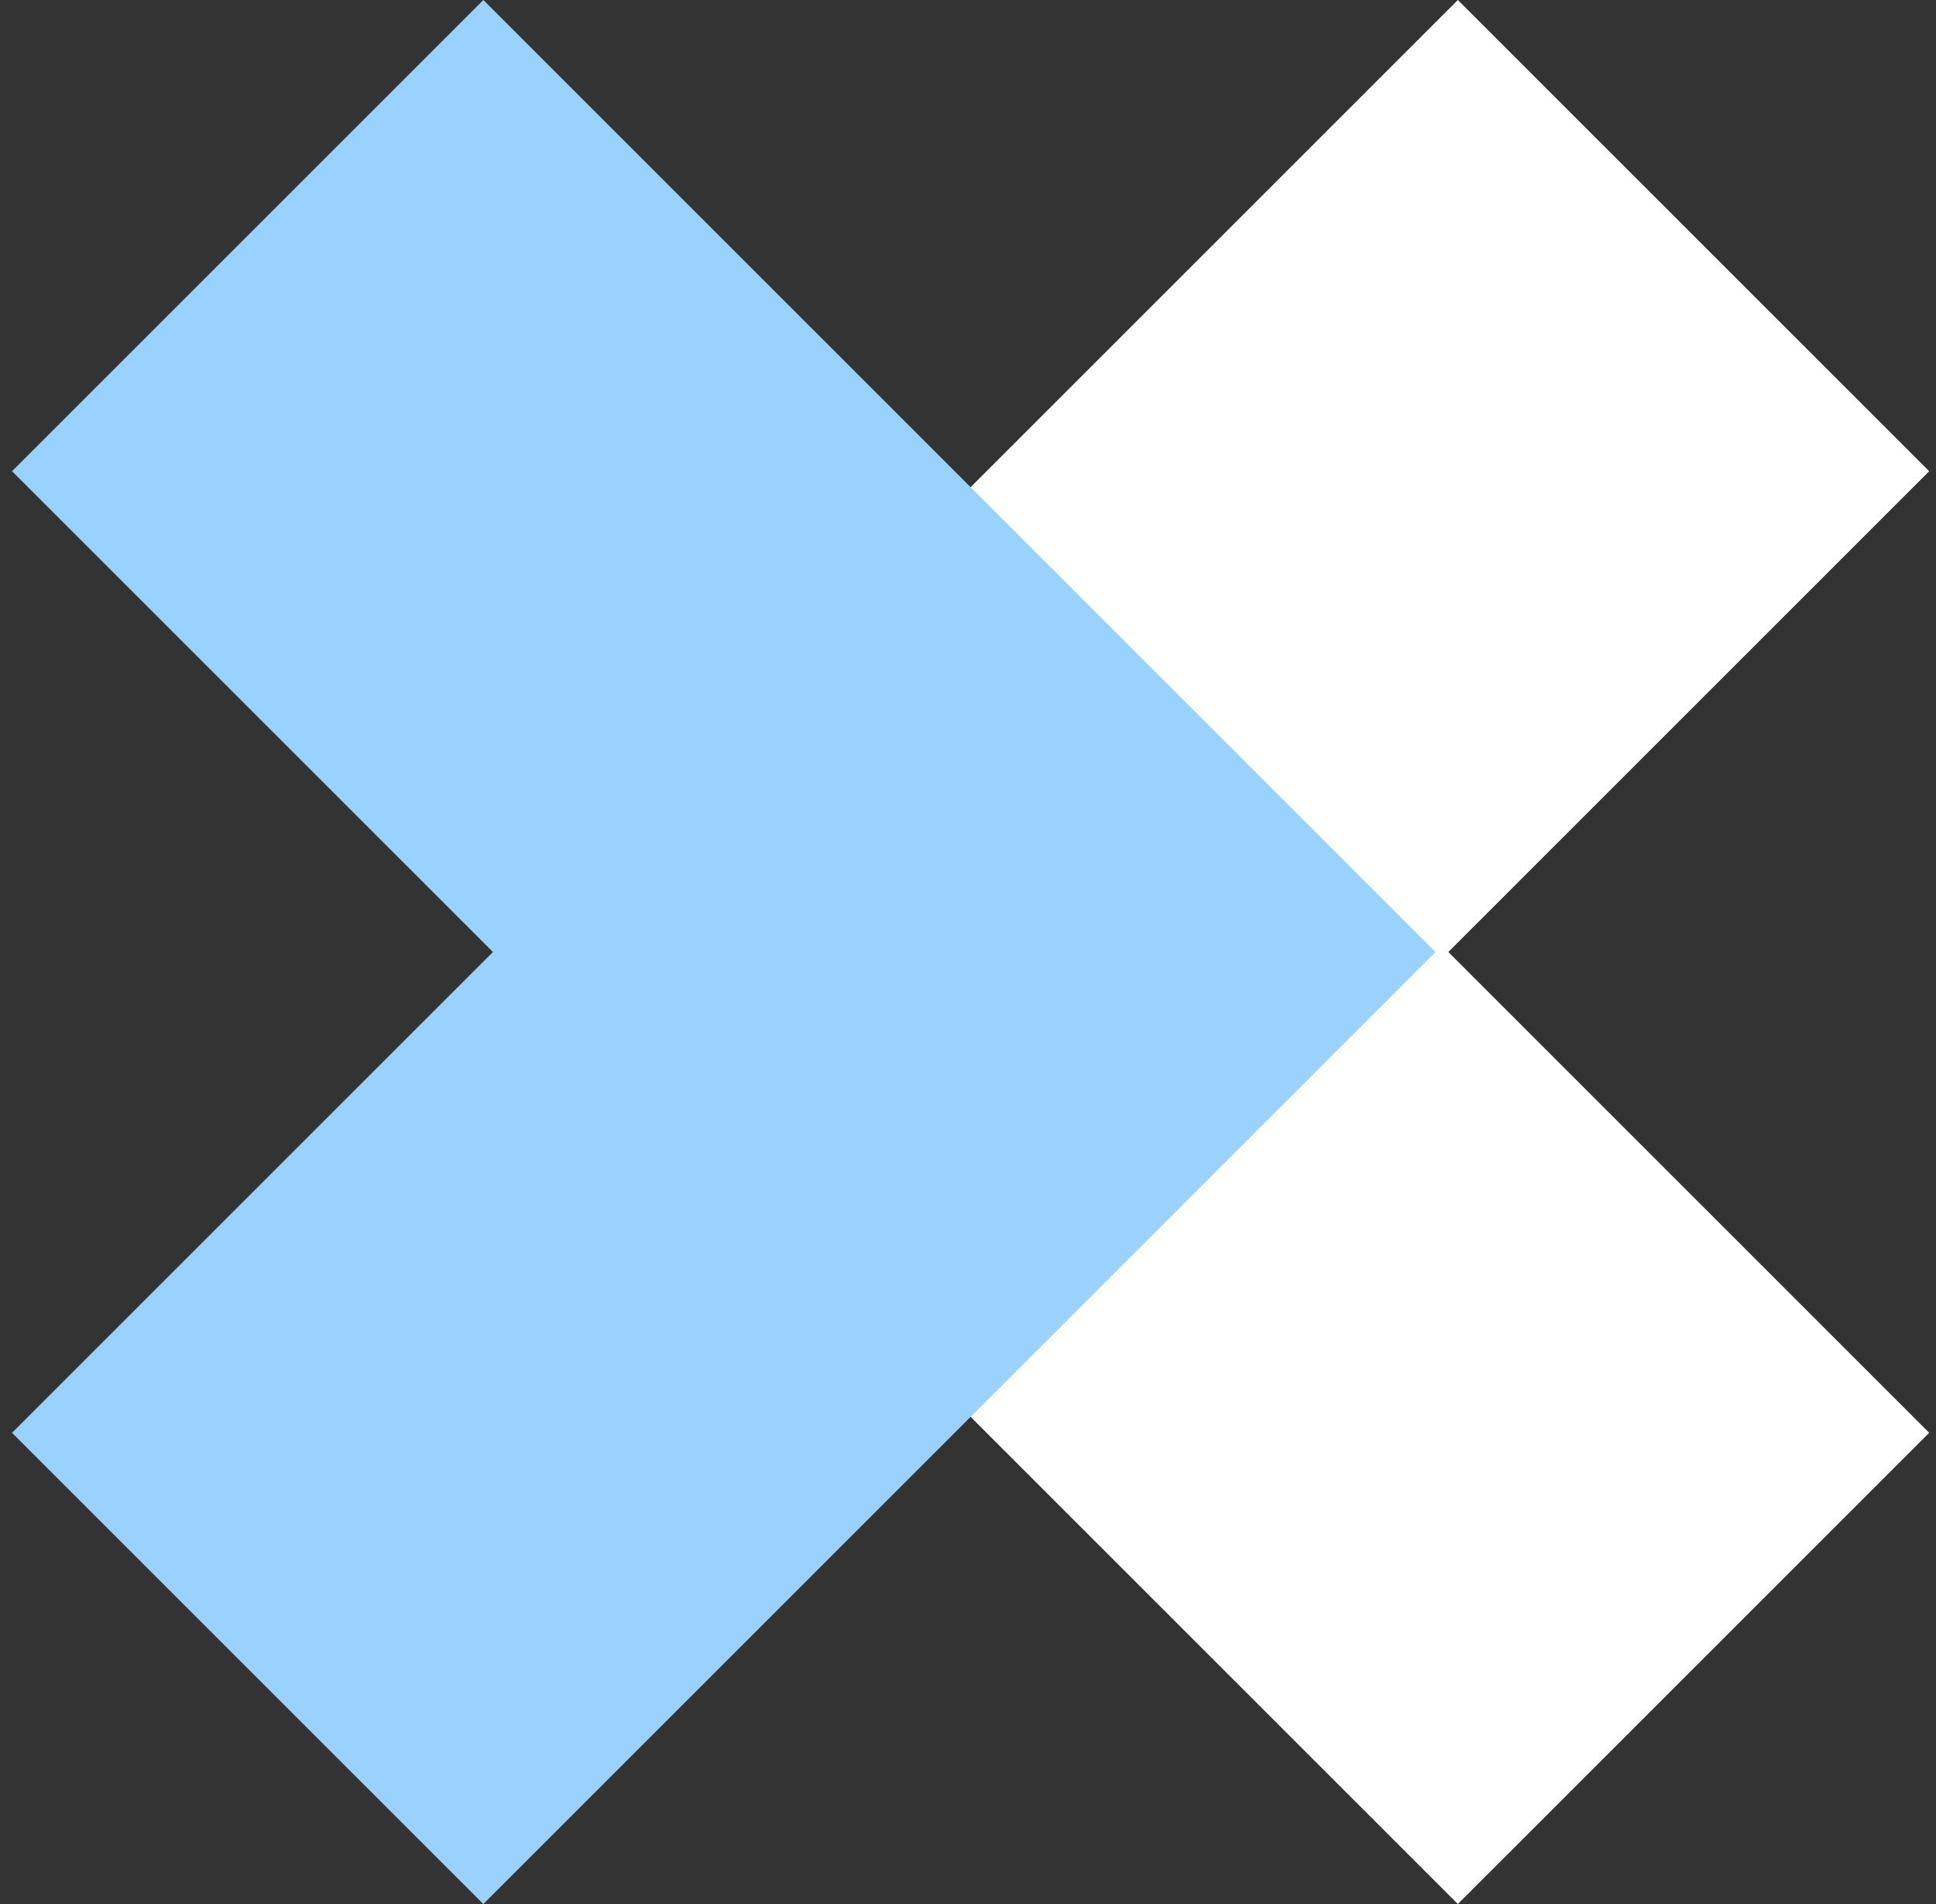 <?xml version="1.0" encoding="UTF-8"?>
<svg xmlns="http://www.w3.org/2000/svg" xmlns:xlink="http://www.w3.org/1999/xlink" width="61px" height="60px" viewBox="0 0 61 60" version="1.1">
  <rect x="0" y="0" width="61" height="60" fill="#333333" stroke="none"/>
  <title>nns</title>
  <g id="Page-1" stroke="none" stroke-width="1" fill="none" fill-rule="evenodd">
    <g id="nns" transform="translate(0.379, 0)" fill-rule="nonzero">
      <polygon id="Rectangle-2---Rectangle-2-Copy" fill="#FFFFFF" points="60.406 14.849 45.255 30 60.406 45.151 45.556 60 15.556 30 45.556 0"></polygon>
      <polygon id="Rectangle-2---Rectangle-2-Copy-2" fill="#9AD2FF" transform="translate(22.425, 30) rotate(-180) translate(-22.425, -30) " points="44.849 14.849 29.698 30 44.849 45.151 30 60 0 30 30 0"></polygon>
    </g>
  </g>
</svg>
